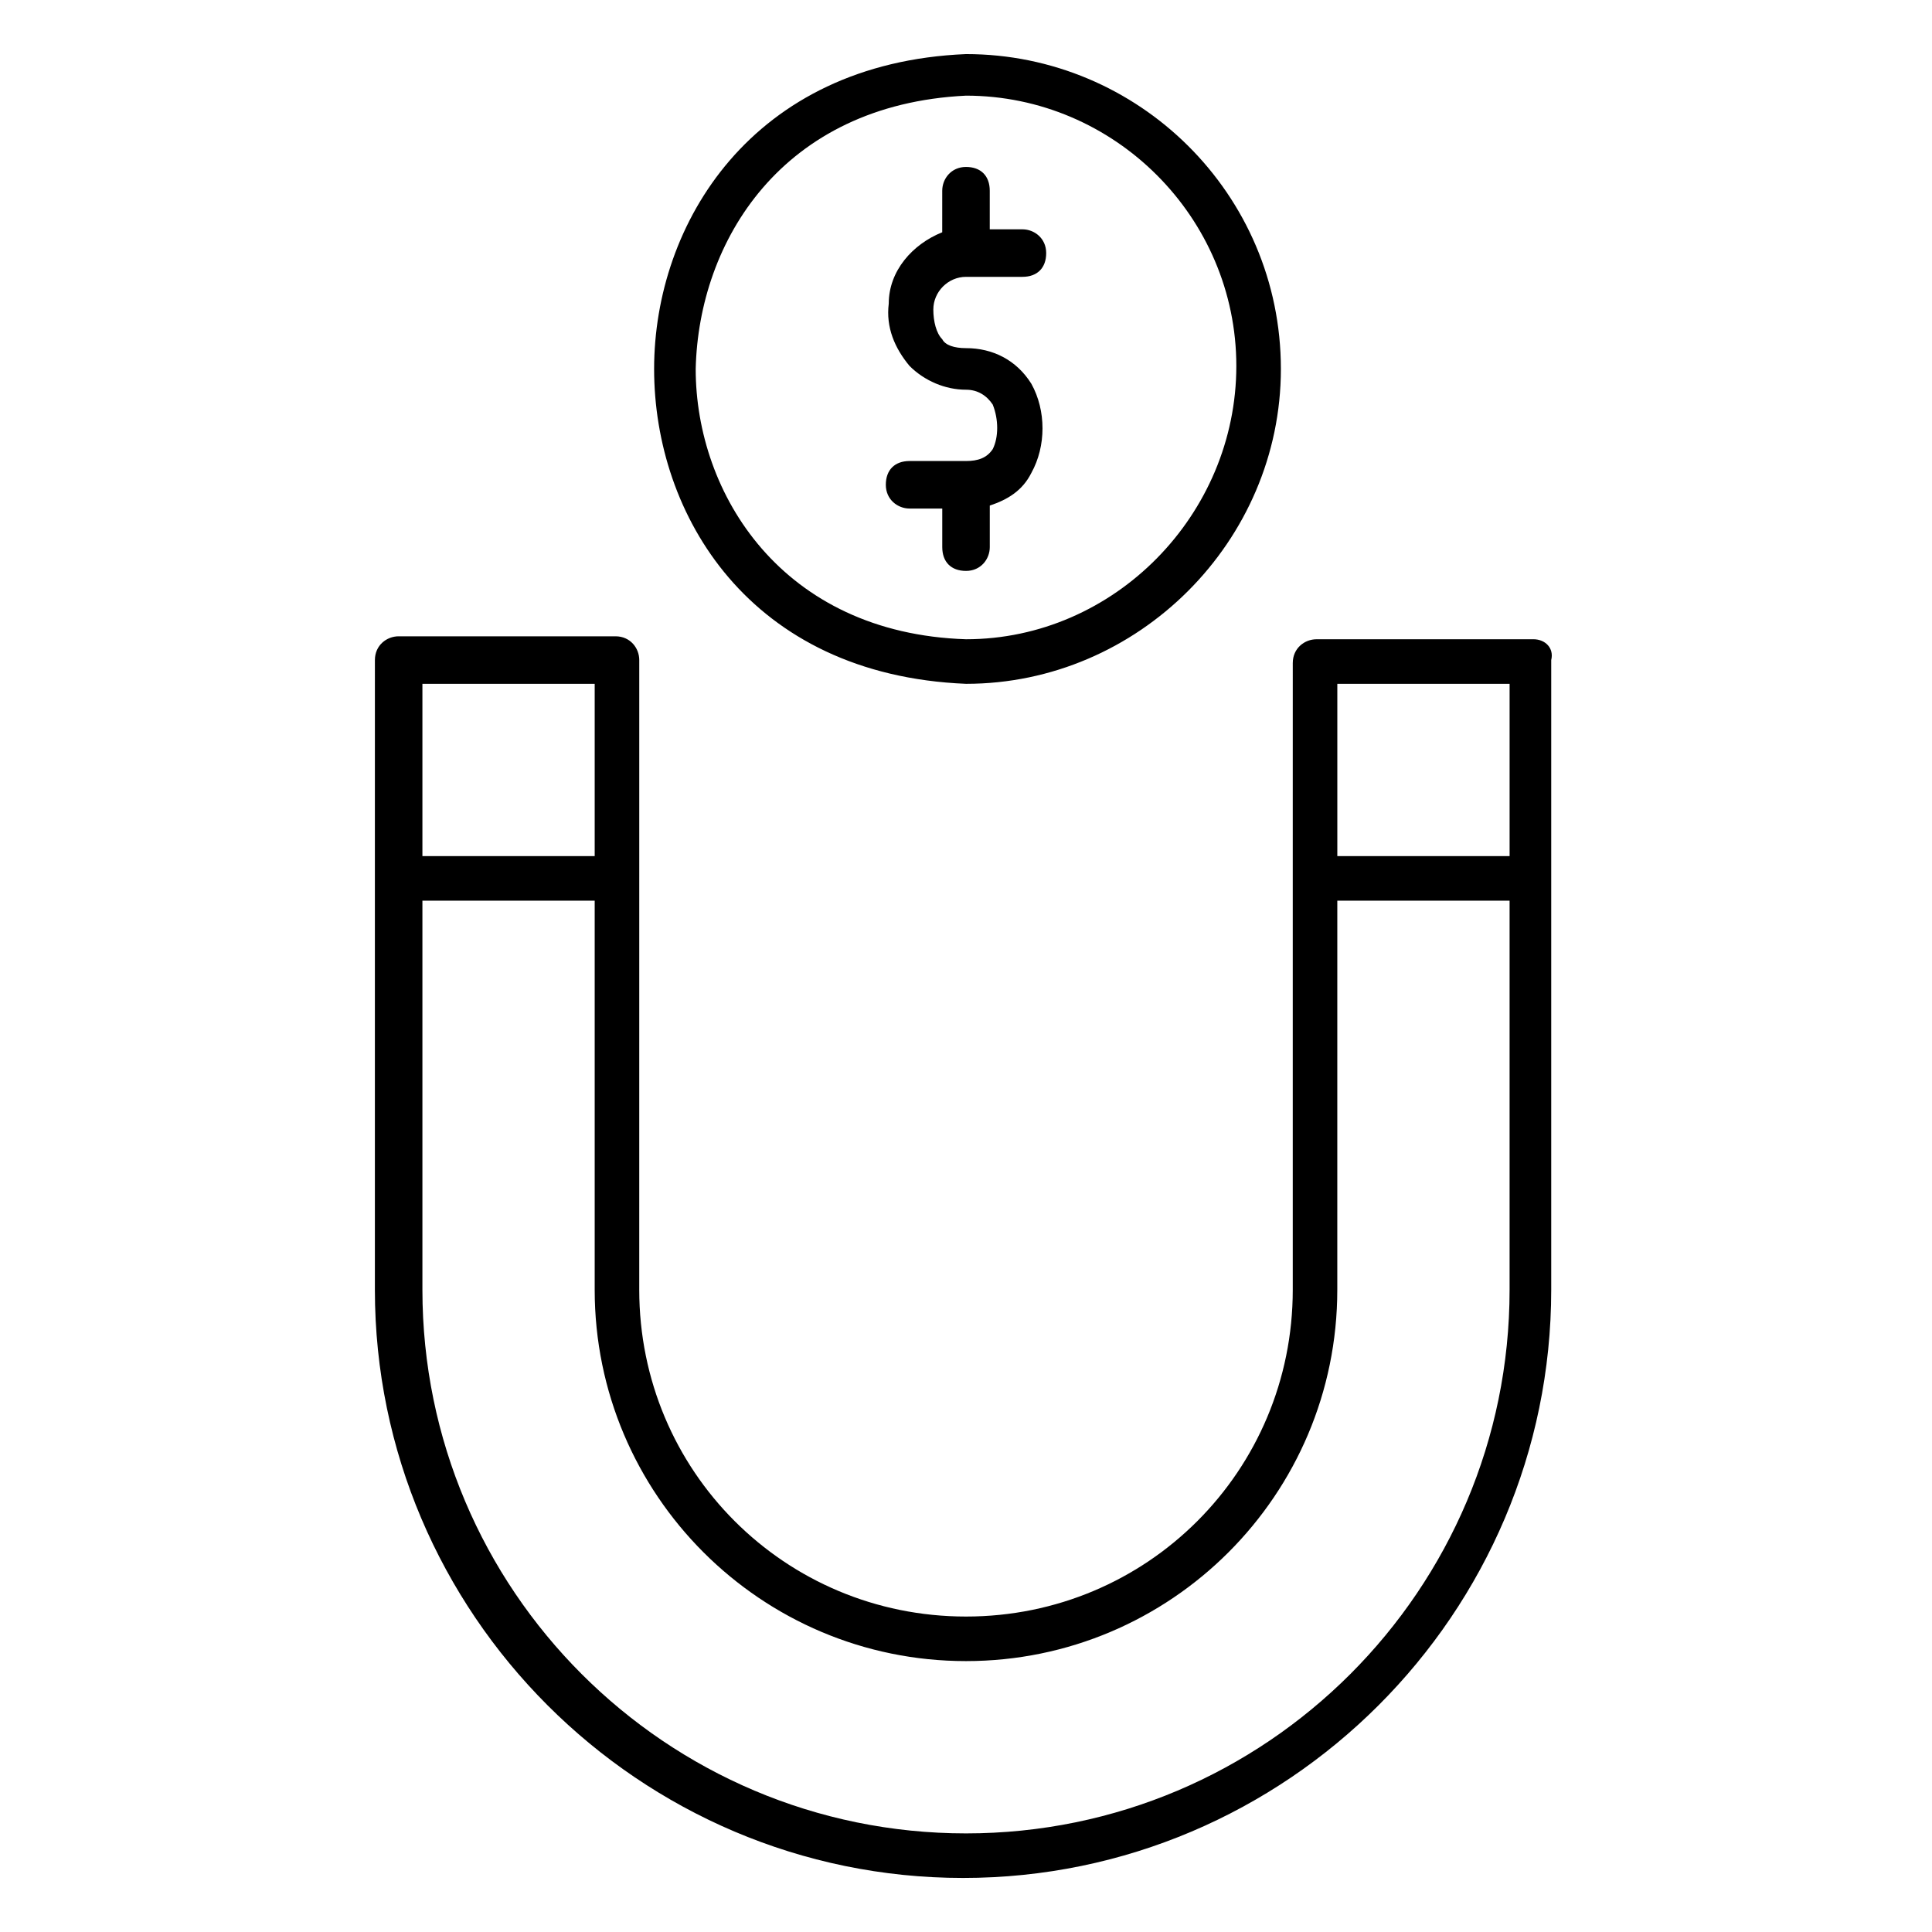 <?xml version="1.0" encoding="UTF-8"?>
<!-- Uploaded to: SVG Repo, www.svgrepo.com, Generator: SVG Repo Mixer Tools -->
<svg fill="#000000" width="800px" height="800px" version="1.1" viewBox="144 144 512 512" xmlns="http://www.w3.org/2000/svg">
 <path d="m550.36 313.41h-57.465c-3.148 0-6.297 2.363-6.297 6.297l-0.004 56.68v109.42c0 48.02-38.574 86.594-86.594 86.594-48.02 0-86.594-38.574-86.594-86.594l0.004-109.42v-57.465c0-3.148-2.363-6.297-6.297-6.297h-57.465c-3.148 0-6.297 2.363-6.297 6.297l-0.004 57.465v109.42c0 85.805 70.062 155.87 155.87 155.87 85.805 0 155.87-70.062 155.87-155.87v-166.89c0.785-3.148-1.574-5.512-4.723-5.512zm-51.957 11.809h45.656v45.656h-45.656zm-242.46 0h45.656v45.656h-45.656zm144.06 304.65c-79.508 0-144.06-64.551-144.06-144.06v-103.12h45.656v103.12c0 54.316 44.082 98.398 98.398 98.398s98.398-44.082 98.398-98.398l0.004-103.12h45.656v103.12c0 79.508-64.547 144.06-144.05 144.06zm0-304.65c45.656 0 83.445-37.785 83.445-83.445-0.004-46.445-37.789-83.441-83.445-83.441-56.68 2.363-82.656 44.871-82.656 83.445 0 38.57 25.188 81.078 82.656 83.441zm0-155.87c39.359 0 71.637 32.273 71.637 71.637-0.004 39.359-32.277 72.422-71.637 72.422-48.805-1.574-71.637-38.574-71.637-71.637 0.785-33.848 22.828-70.059 71.637-72.422zm7.082 93.676c1.574-3.148 1.574-7.871 0-11.809-1.574-2.363-3.938-3.938-7.086-3.938-5.512 0-11.02-2.363-14.957-6.297-3.938-4.723-6.297-10.234-5.512-16.531 0-8.66 6.297-15.742 14.168-18.895l0.004-11.016c0-3.148 2.363-6.297 6.297-6.297 3.938 0 6.297 2.363 6.297 6.297v10.234h8.66c3.148 0 6.297 2.363 6.297 6.297 0 3.938-2.363 6.297-6.297 6.297h-14.953c-4.723 0-8.66 3.938-8.66 8.66 0 3.148 0.789 6.297 2.363 7.871 0.789 1.574 3.148 2.363 6.297 2.363 7.086 0 13.383 3.148 17.32 9.445 3.938 7.086 3.938 16.531 0 23.617-2.363 4.723-6.297 7.086-11.02 8.66v11.02c0 3.148-2.363 6.297-6.297 6.297-3.938 0-6.297-2.363-6.297-6.297v-10.234h-8.66c-3.148 0-6.297-2.363-6.297-6.297 0-3.938 2.363-6.297 6.297-6.297h14.953c3.148 0 5.508-0.789 7.082-3.152z"/>
</svg>